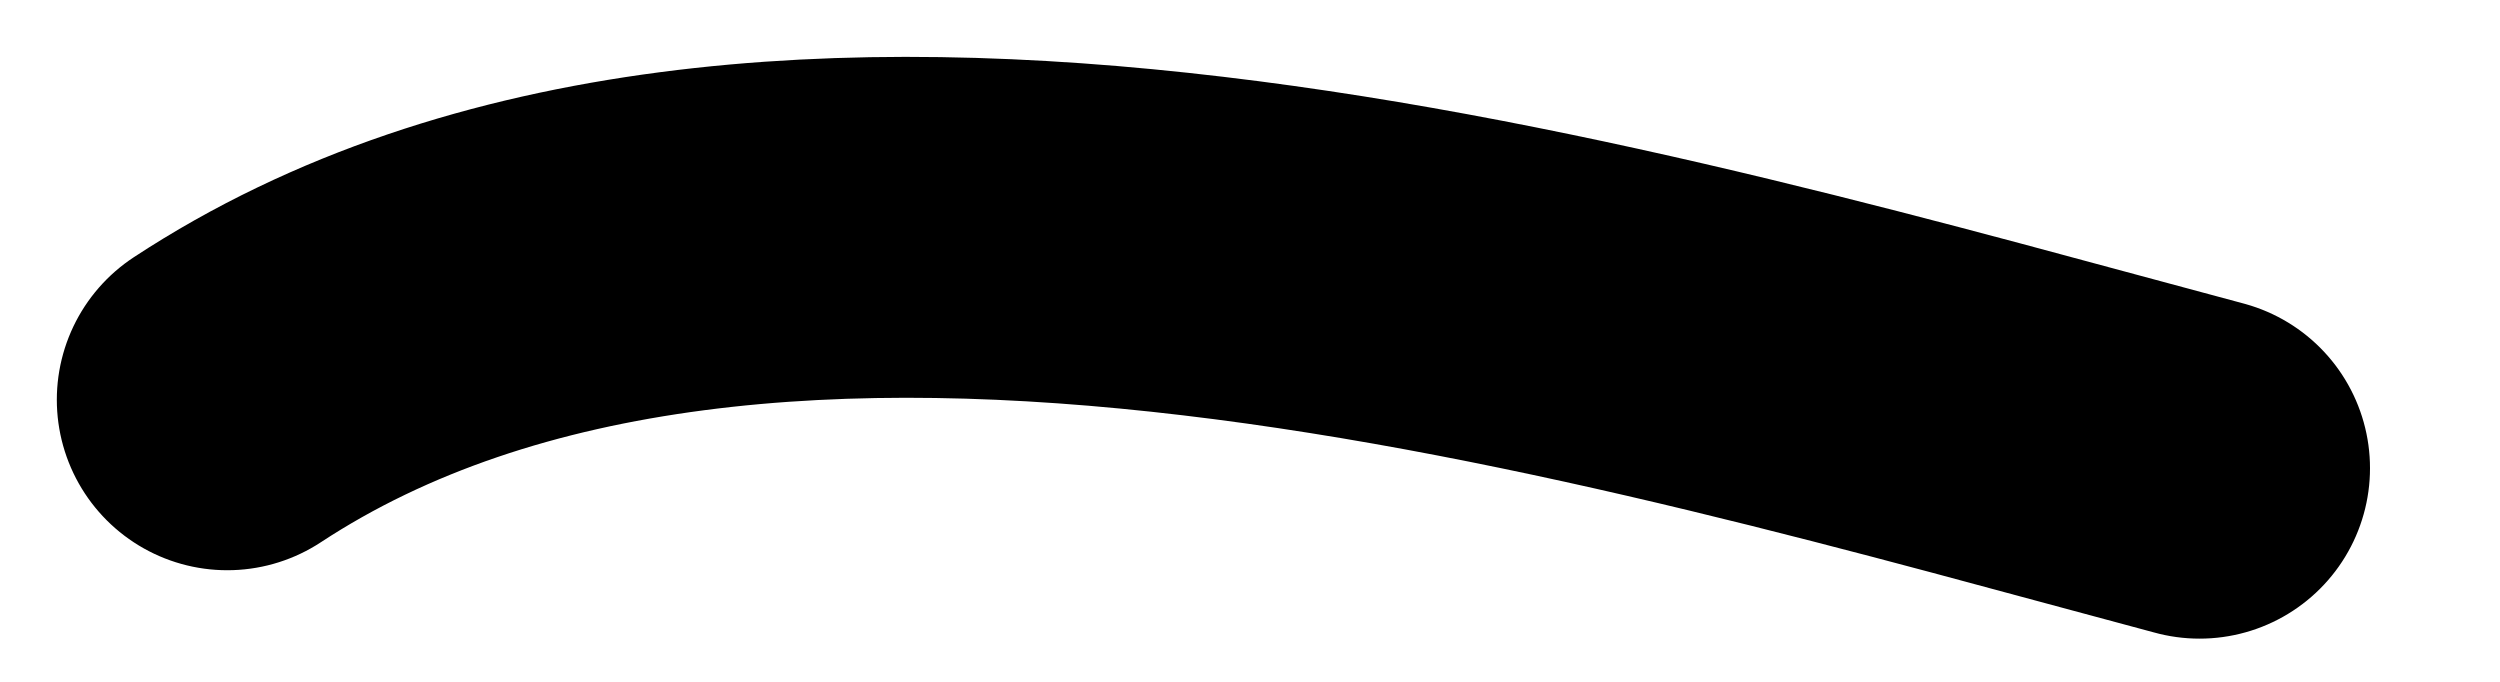<?xml version="1.0" encoding="utf-8"?>
<svg xmlns="http://www.w3.org/2000/svg" fill="none" height="100%" overflow="visible" preserveAspectRatio="none" style="display: block;" viewBox="0 0 11 3" width="100%">
<path d="M1 1.759C3.353 0.214 7.203 1.4 9.678 2.06" id="Vector 9" stroke="black" stroke-linecap="round" stroke-width="1.5"/>
</svg>